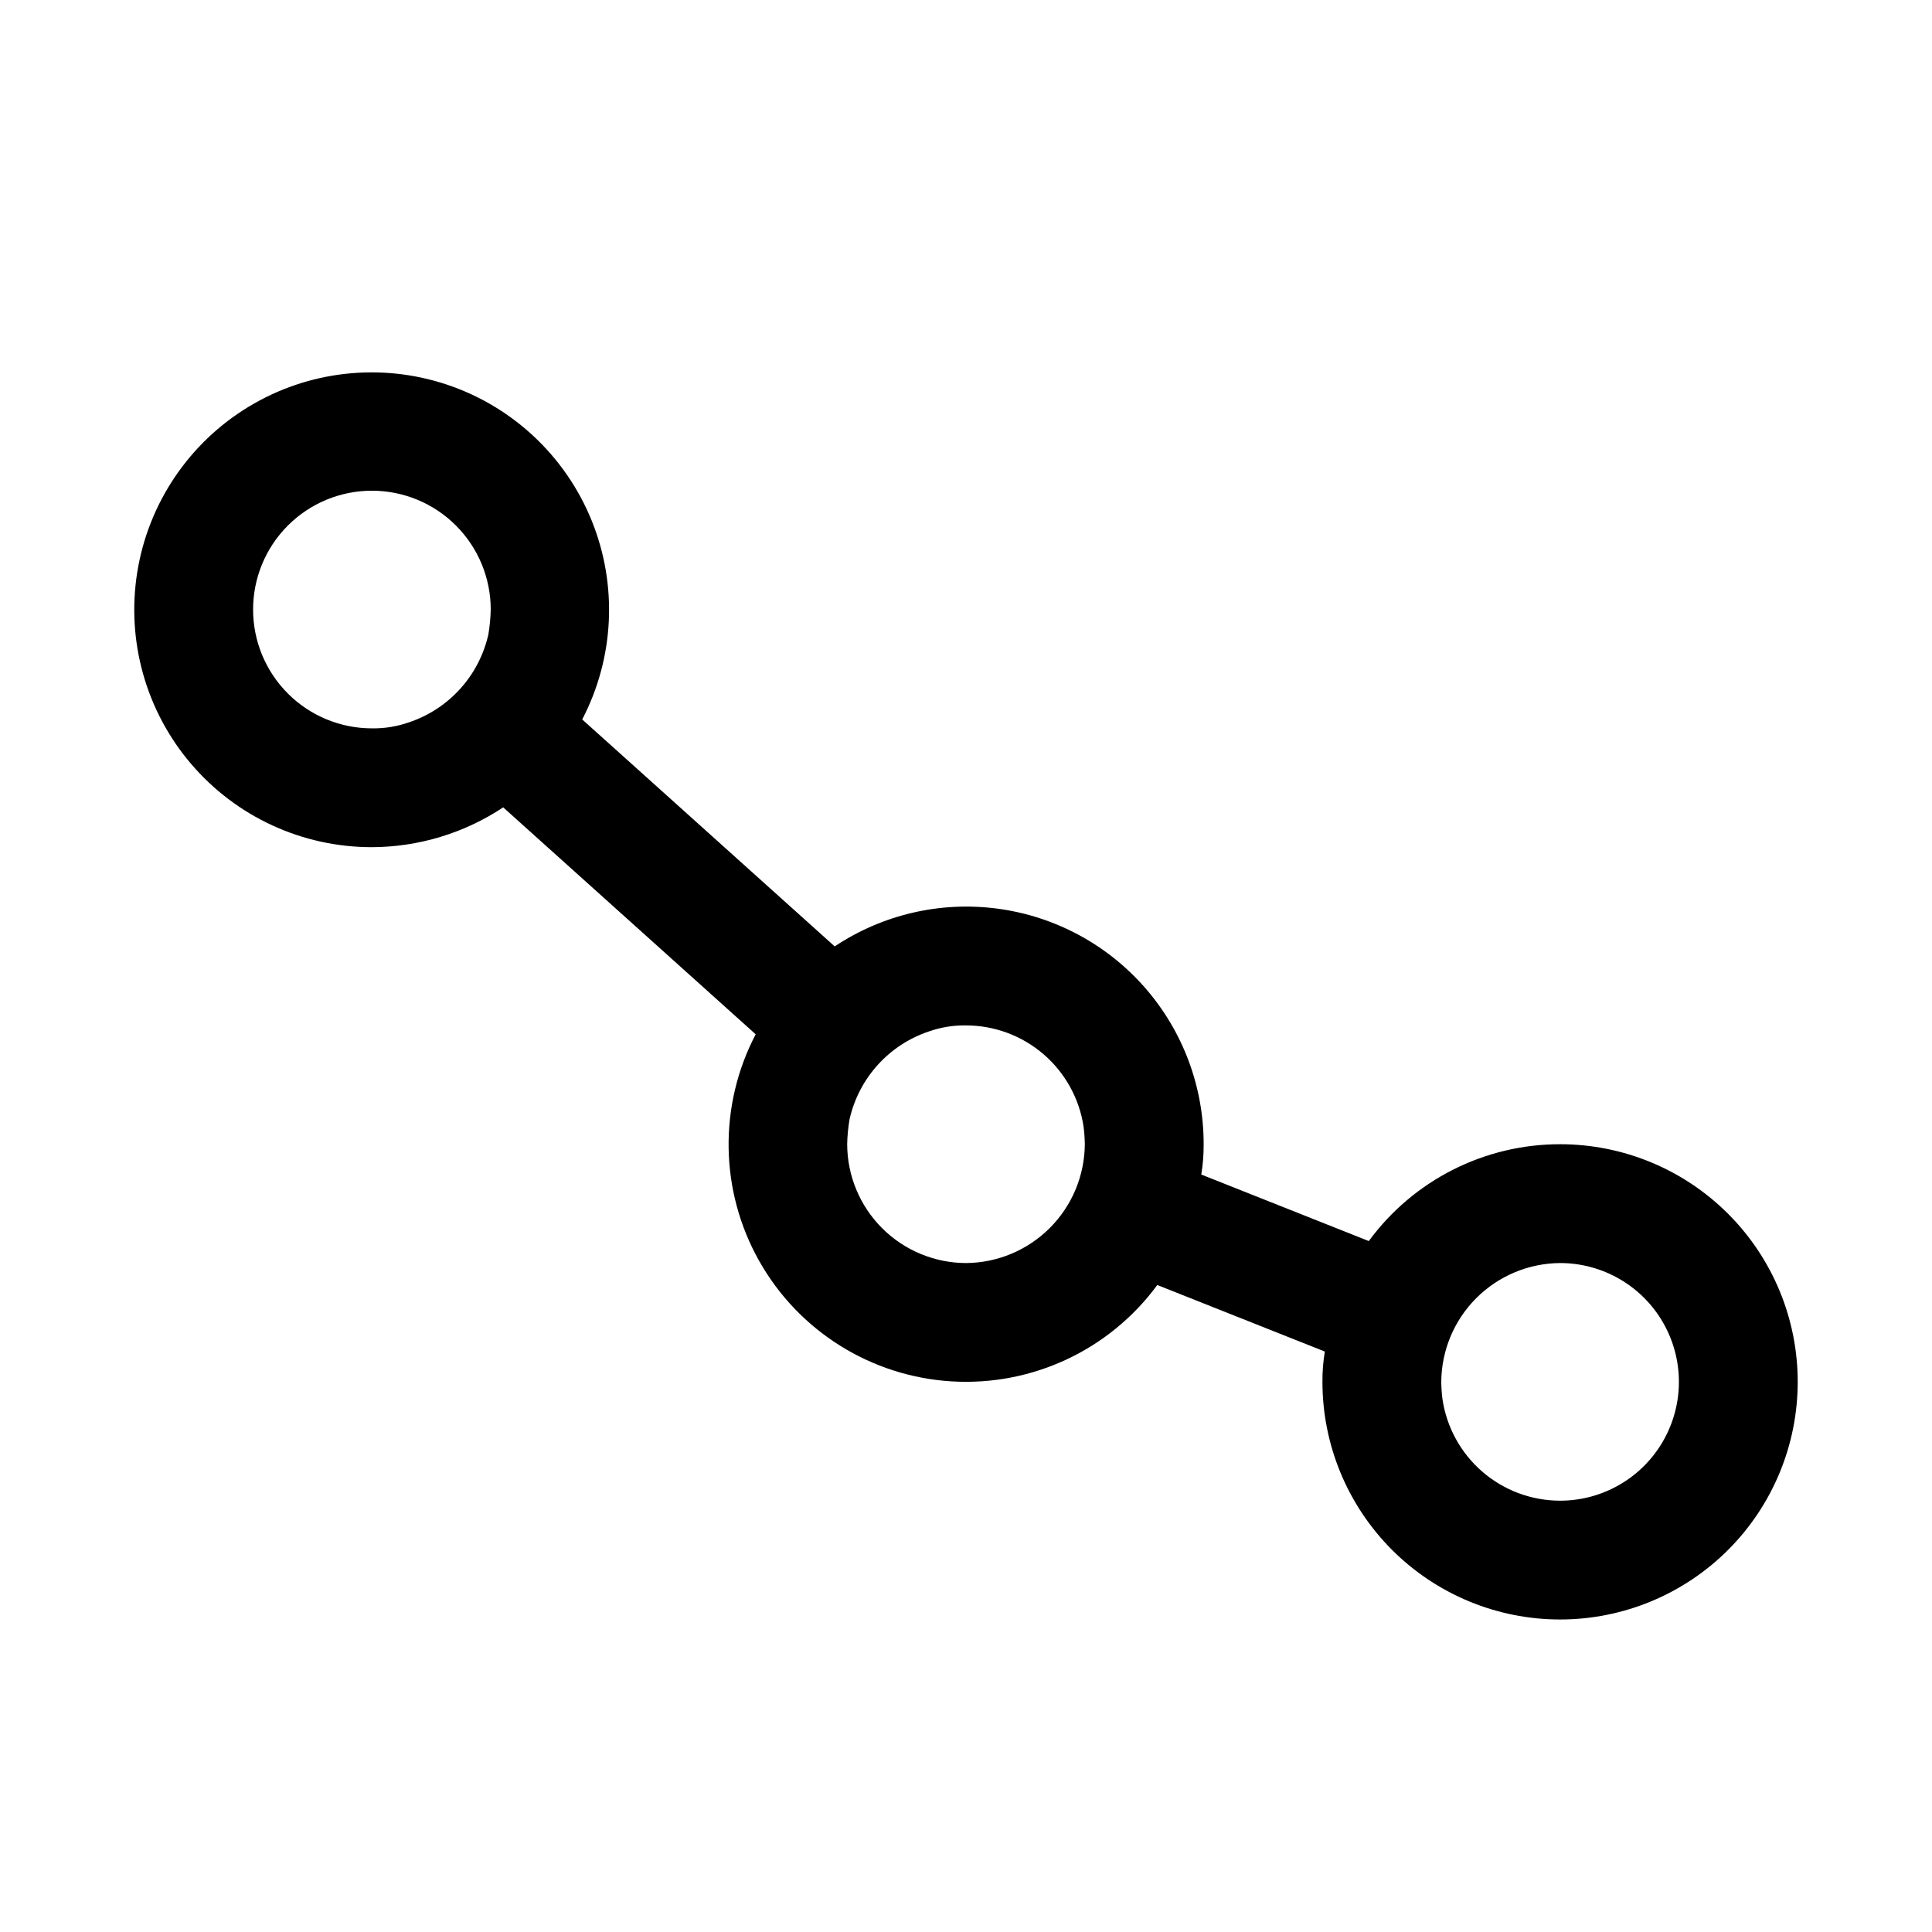 <?xml version="1.0" encoding="UTF-8"?>
<!-- Uploaded to: ICON Repo, www.iconrepo.com, Generator: ICON Repo Mixer Tools -->
<svg fill="#000000" width="800px" height="800px" version="1.1" viewBox="144 144 512 512" xmlns="http://www.w3.org/2000/svg">
 <path d="m557.44 447.23c-20.02-0.012-38.852 9.52-50.695 25.664l-44.398-17.633c0.445-2.656 0.656-5.34 0.633-8.031 0.016-15.258-5.512-30.004-15.559-41.488-10.047-11.484-23.922-18.926-39.047-20.938-15.125-2.012-30.469 1.539-43.168 10l-66.91-60.145c8.52-16.355 9.434-35.625 2.5-52.715-6.934-17.086-21.016-30.273-38.52-36.07-17.508-5.797-36.676-3.625-52.438 5.949-15.762 9.574-26.531 25.578-29.457 43.789-2.926 18.207 2.281 36.781 14.25 50.812s29.488 22.102 47.93 22.086c12.379-0.043 24.477-3.707 34.793-10.551l66.914 60.141v0.004c-9.902 18.91-9.539 41.551 0.965 60.133 10.5 18.582 29.707 30.574 51.016 31.848 21.309 1.273 41.809-8.344 54.449-25.543l44.398 17.633c-0.445 2.656-0.656 5.34-0.633 8.031 0 16.703 6.637 32.719 18.445 44.531 11.812 11.809 27.832 18.445 44.531 18.445 16.703 0 32.723-6.637 44.531-18.445 11.812-11.812 18.445-27.828 18.445-44.531s-6.633-32.723-18.445-44.531c-11.809-11.809-27.828-18.445-44.531-18.445zm-314.88-110.21c-8.352 0-16.359-3.32-22.266-9.223-5.906-5.906-9.223-13.914-9.223-22.266 0-8.352 3.316-16.359 9.223-22.266s13.914-9.223 22.266-9.223c8.352 0 16.359 3.316 22.266 9.223s9.223 13.914 9.223 22.266c-0.047 2.215-0.258 4.426-0.629 6.613-2.461 10.93-10.465 19.77-21.098 23.301-3.137 1.094-6.441 1.629-9.762 1.574zm157.44 141.7c-8.344-0.023-16.34-3.352-22.238-9.25-5.902-5.898-9.227-13.895-9.25-22.238 0.043-2.215 0.254-4.426 0.629-6.613 2.461-10.93 10.465-19.77 21.098-23.301 3.133-1.094 6.438-1.629 9.762-1.574 7.559 0.008 14.867 2.727 20.586 7.668 5.723 4.941 9.48 11.777 10.586 19.254 0.188 1.516 0.293 3.039 0.316 4.566-0.059 8.332-3.394 16.309-9.289 22.203-5.891 5.891-13.867 9.227-22.199 9.285zm157.44 62.977h-0.004c-7.559-0.008-14.867-2.727-20.586-7.668-5.723-4.941-9.48-11.777-10.586-19.254-0.188-1.516-0.293-3.039-0.316-4.566 0.059-8.332 3.394-16.309 9.289-22.203 5.891-5.891 13.867-9.227 22.199-9.285 11.25 0 21.645 6 27.27 15.742 5.625 9.746 5.625 21.746 0 31.488-5.625 9.742-16.02 15.746-27.27 15.746z"/>
</svg>